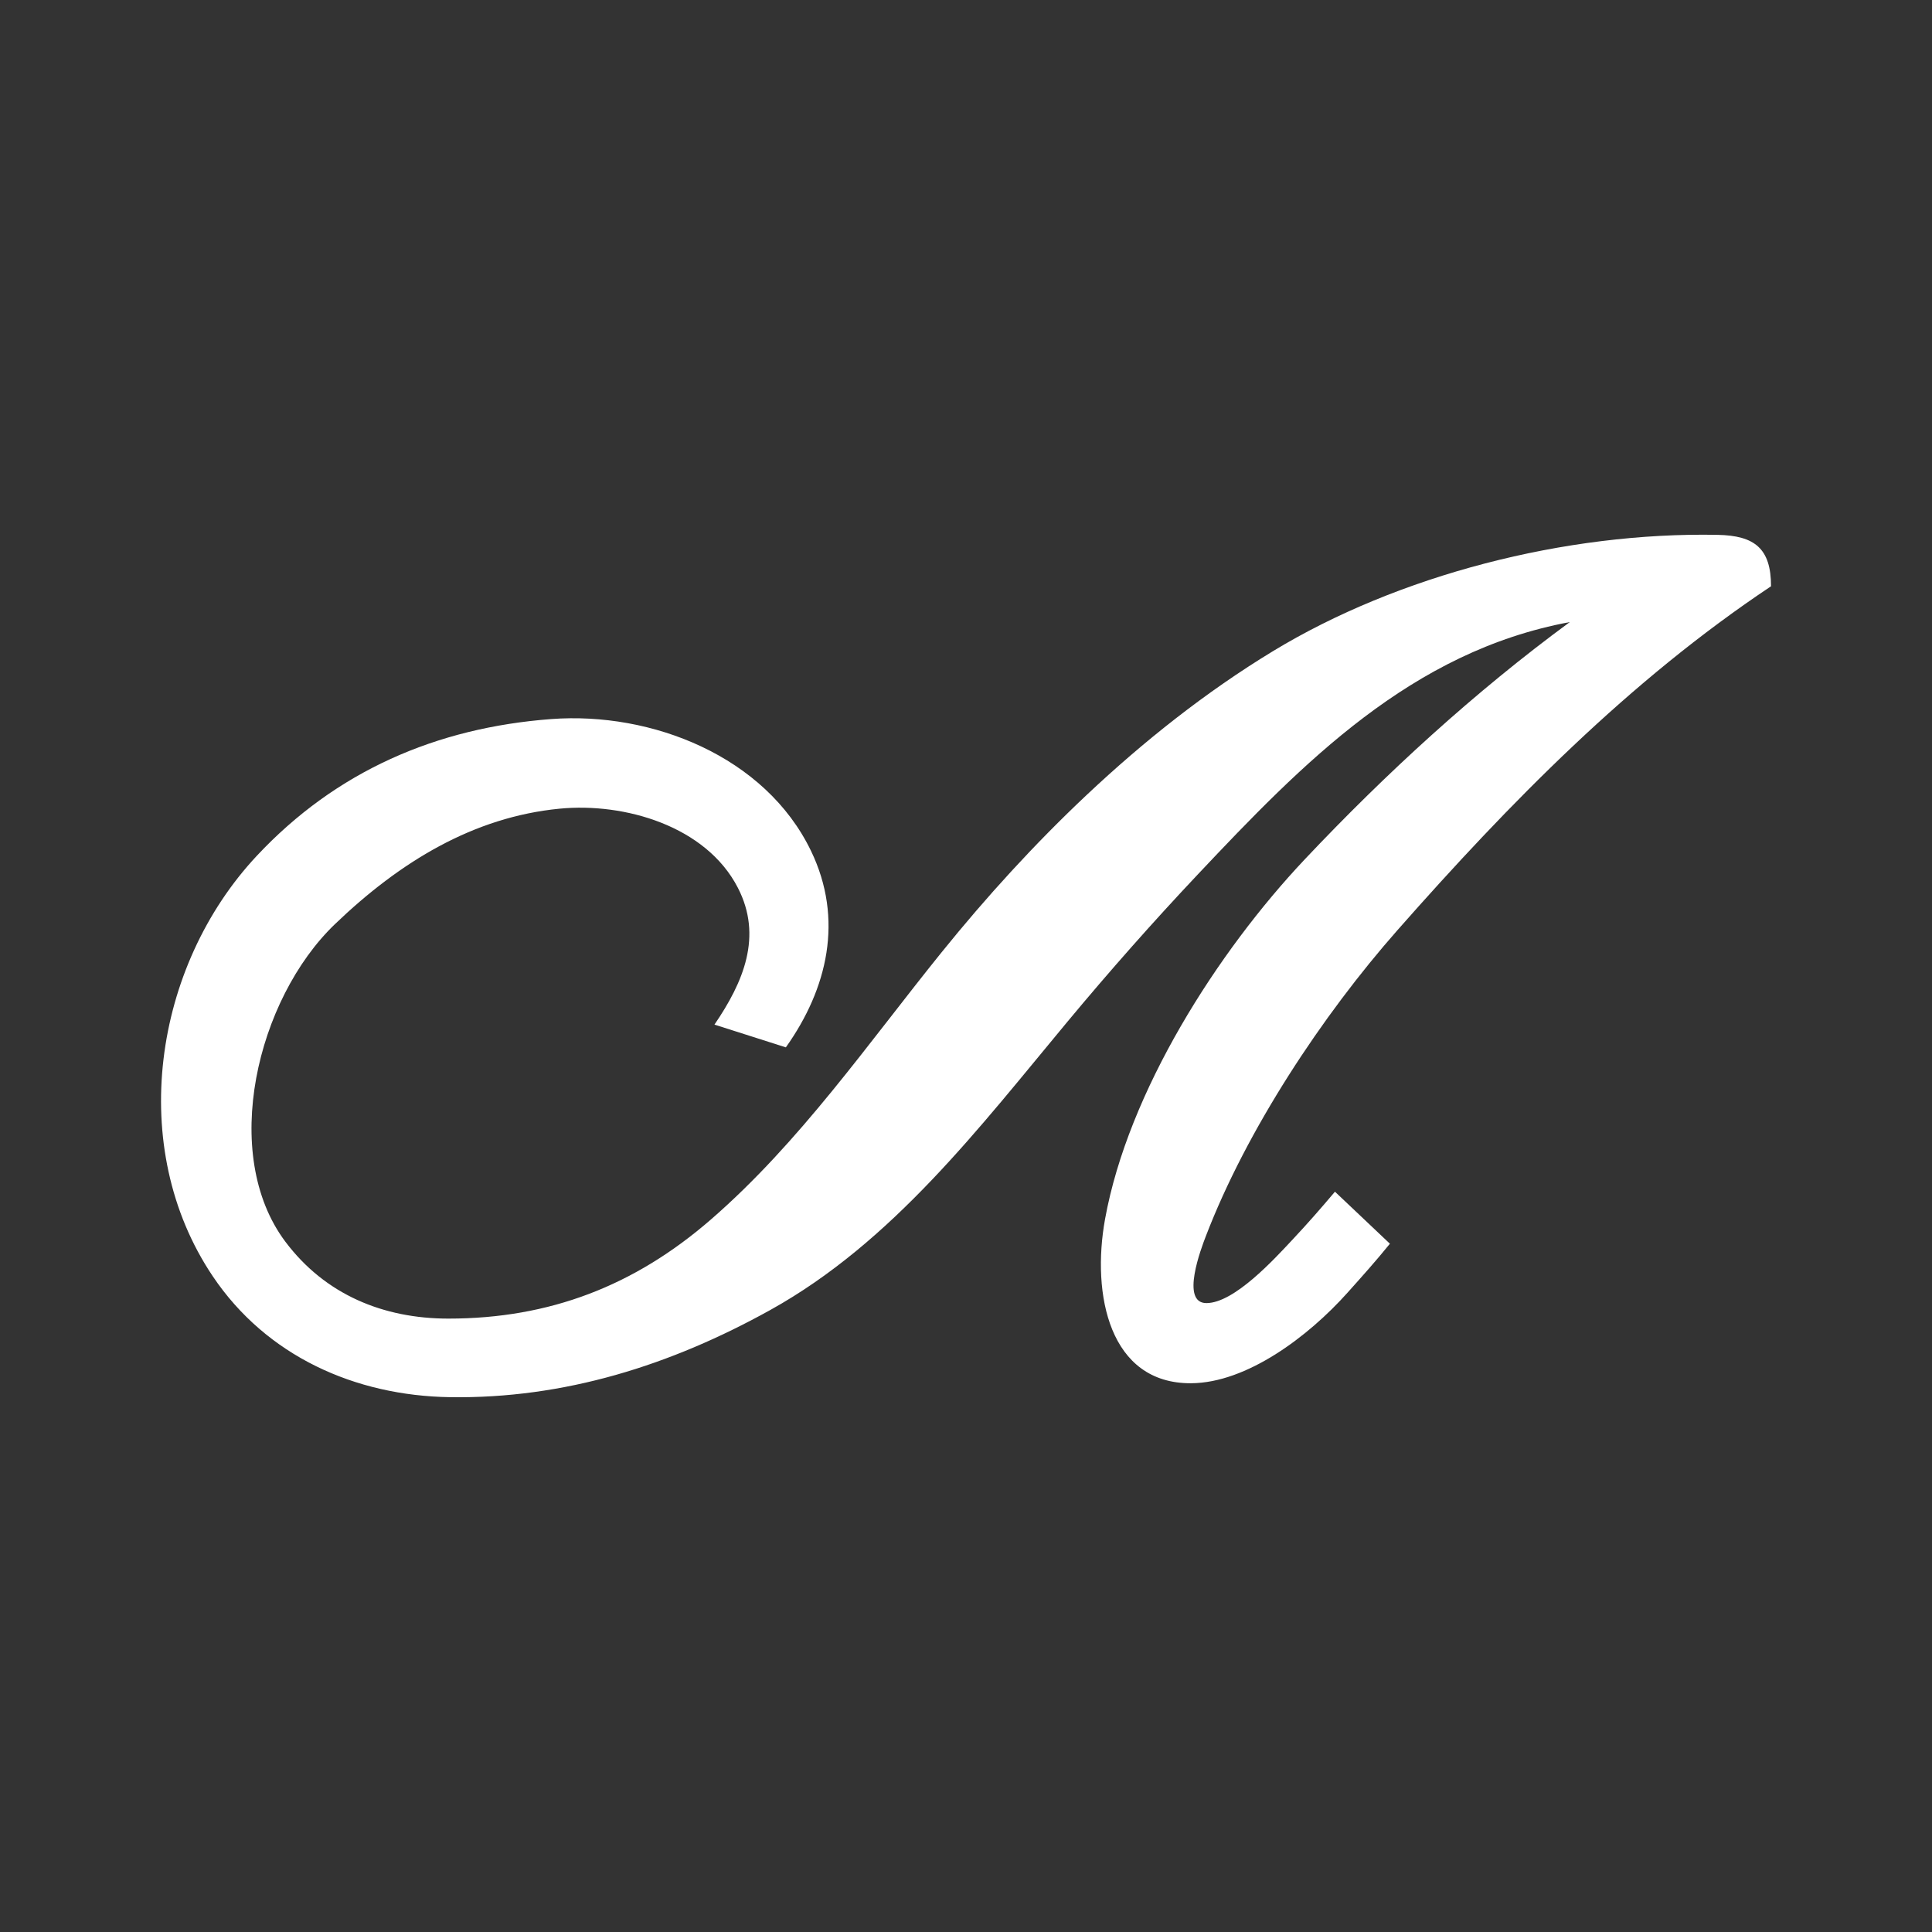 <?xml version="1.0" encoding="UTF-8"?>
<svg width="240px" height="240px" enable-background="new 0 0 240 240" version="1.1" viewBox="0 0 240 240" xmlns="http://www.w3.org/2000/svg">
 <rect x="0" y="0" width="240" height="240" fill="#333333" stroke="none"/>
 <path d="m172.66 154.5c-1.833 2.251-3.337 3.925-5.272 6.088-4.899 5.478-12.529 11.197-19.413 11.244-10.162.069-12.404-11.004-10.701-20.396 2.868-15.819 13.953-33.179 24.805-44.682 10.064-10.667 21.107-20.791 32.928-29.478-19.68 3.653-33.152 17.493-46.248 31.386-5.567 5.906-10.944 11.992-16.139 18.236-10.922 13.126-21.733 27.399-36.945 35.842-12.365 6.863-25.593 11.039-39.787 10.821-11.783-.18-22.787-5.096-29.464-15.03-10.745-15.988-7.38-38.484 5.476-52.218 9.848-10.52 22.299-15.916 36.583-16.989 12.448-.935 26.575 4.601 32.257 16.367 4.106 8.501 2.056 17.133-3.119 24.416l-8.869-2.827c3.616-5.293 6.007-10.98 2.908-16.997-3.954-7.679-14.085-10.608-22.143-9.826-10.695 1.036-19.817 6.585-27.891 14.325-9.744 9.338-14.333 28.607-6.177 39.466 4.946 6.585 12.188 9.554 20.254 9.554 12.565 0 23.115-4.073 32.591-12.296 11.06-9.596 19.516-21.865 28.674-33.207 5.563-6.888 11.557-13.464 18.006-19.533 7.1-6.681 14.824-12.814 23.163-17.88 15.505-9.417 36.298-14.811 55.239-14.444 4.592.09 6.627 1.688 6.627 6.387-17.629 11.753-32.46 26.899-46.397 42.709-9.374 10.632-18.763 24.851-23.822 38.048-.546 1.423-3.184 8.289.081 8.289 3.445 0 8.422-5.454 10.654-7.839 1.977-2.11 3.445-3.793 5.313-5.999l6.828 6.463z" clip-rule="evenodd" fill="#fff" fill-rule="evenodd"/>
</svg>
